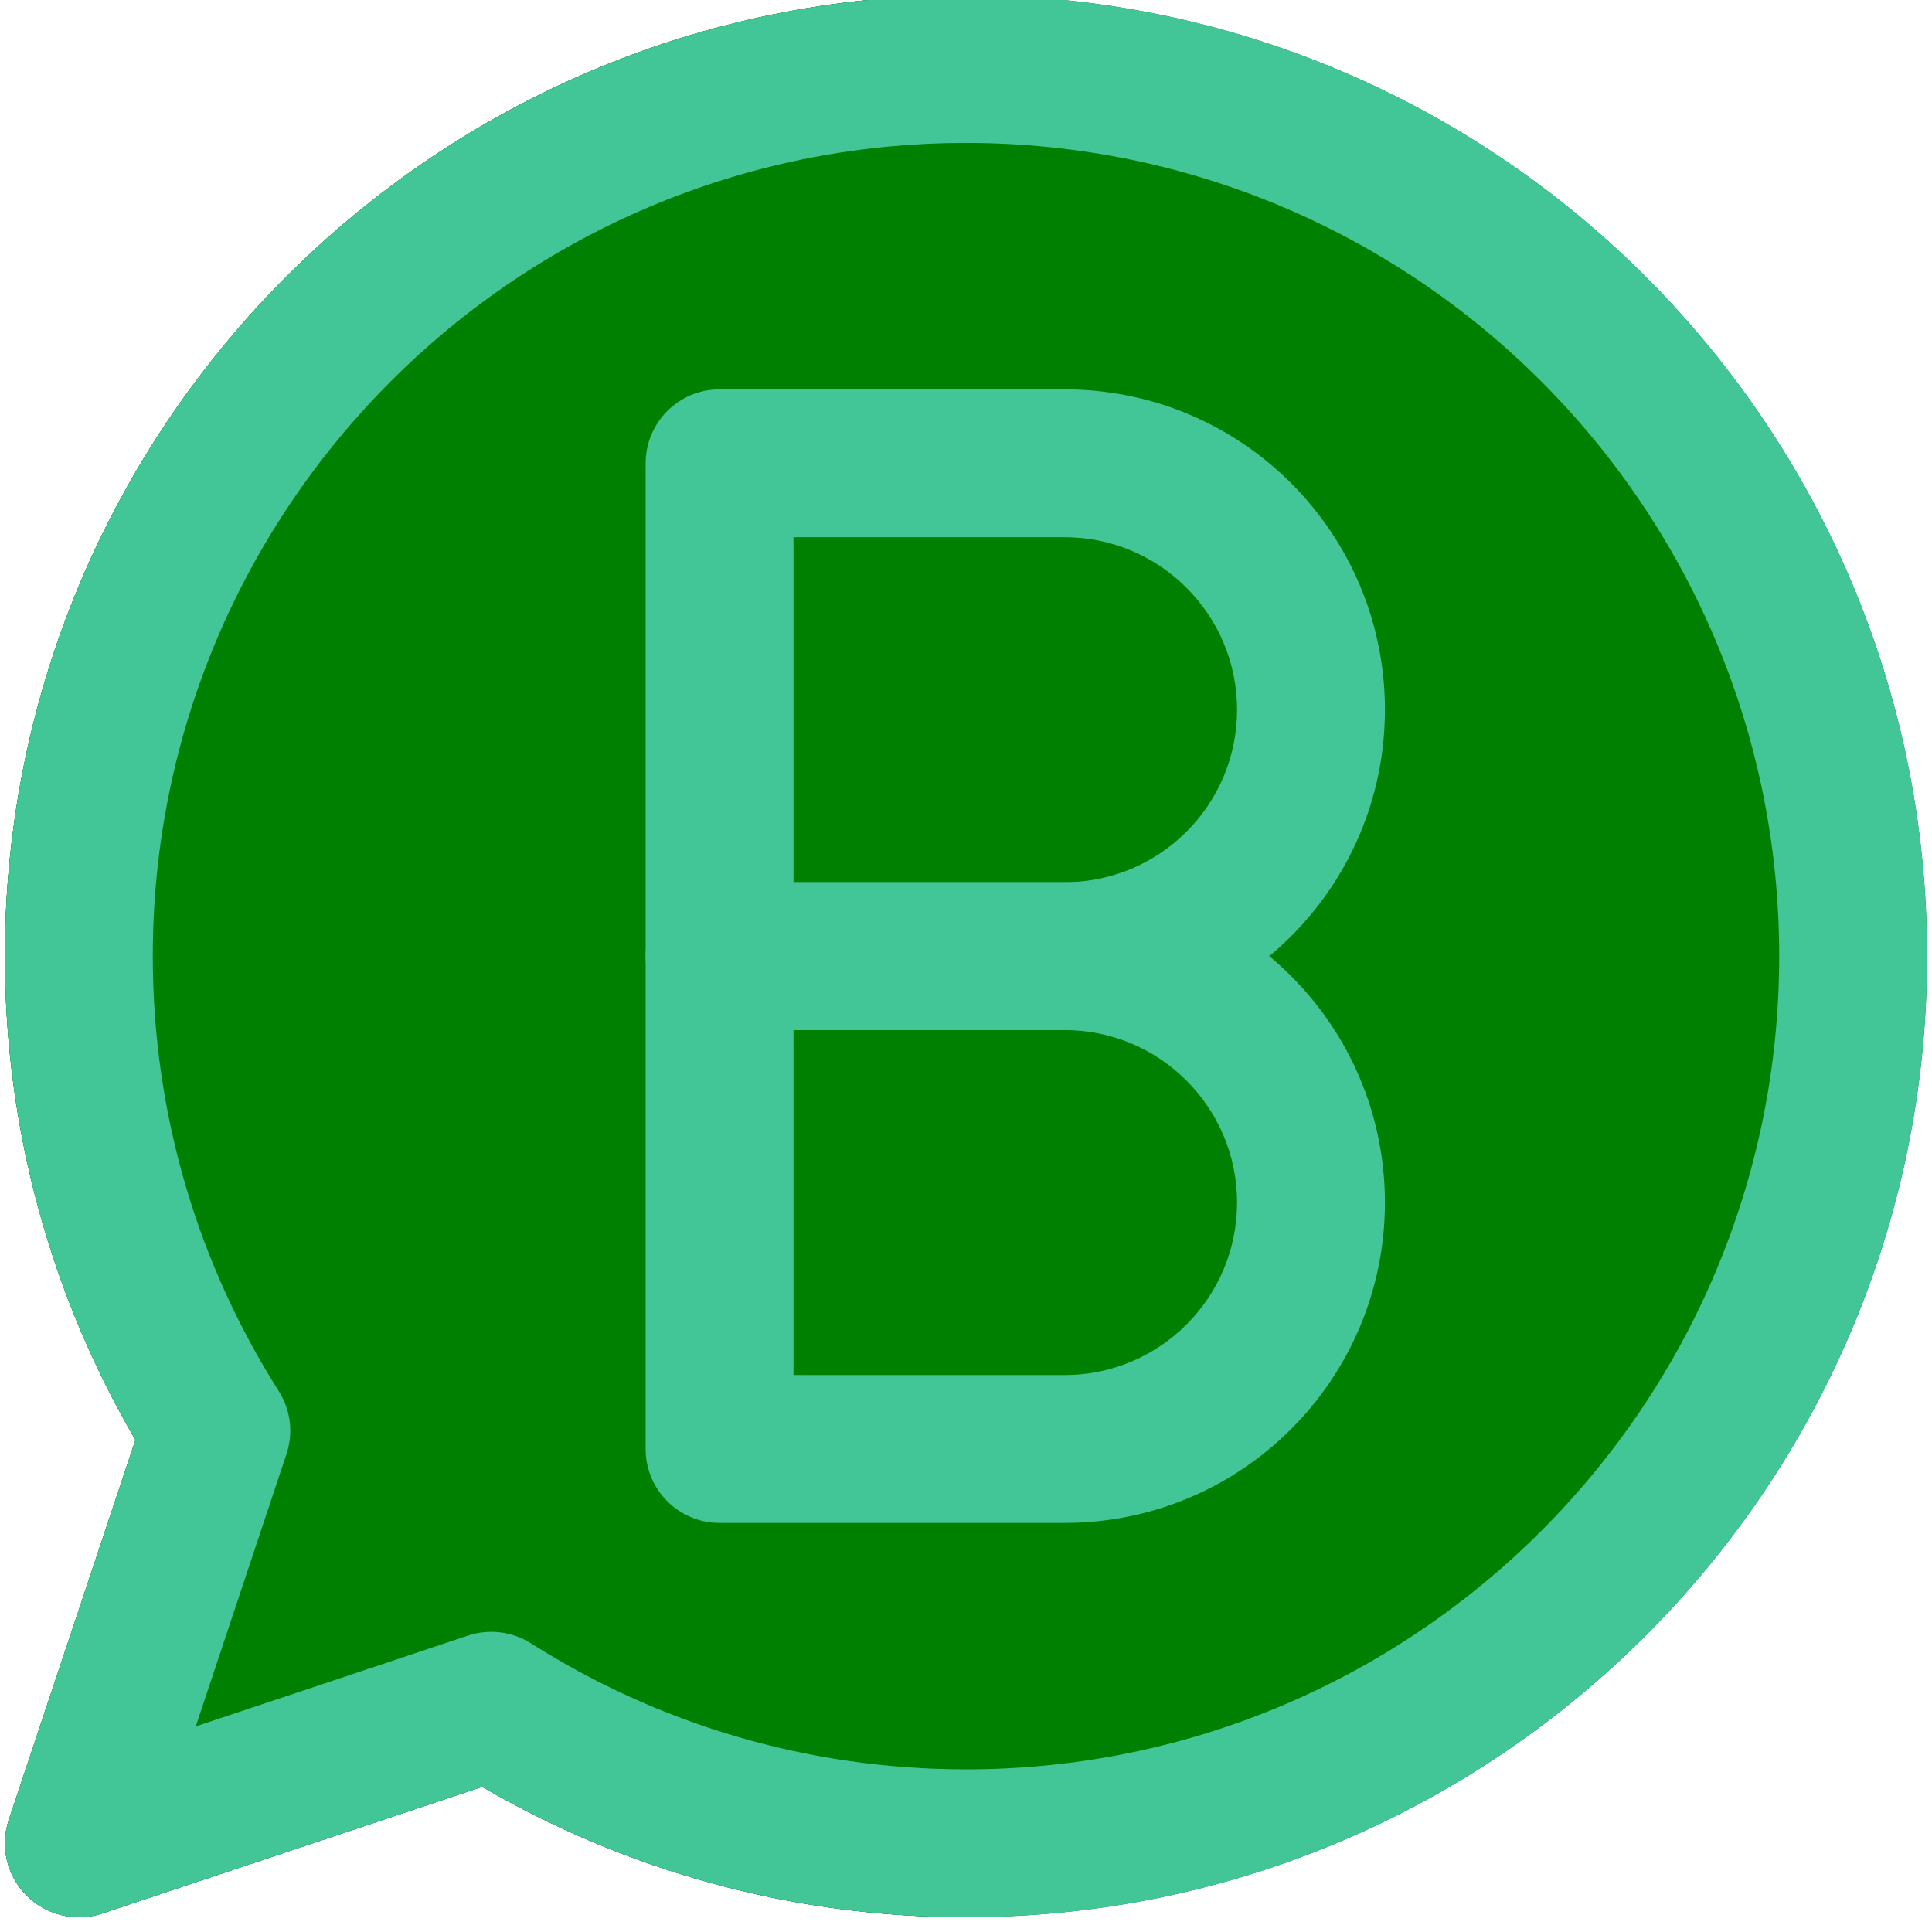 <?xml version="1.0" encoding="UTF-8" standalone="no"?><svg xmlns="http://www.w3.org/2000/svg" xmlns:xlink="http://www.w3.org/1999/xlink" fill="none" height="19.6" preserveAspectRatio="xMidYMid meet" style="fill: none" version="1" viewBox="2.2 2.3 19.6 19.6" width="19.6" zoomAndPan="magnify"><g id="change1_1"><path d="M12 2.25C6.615 2.25 2.25 6.615 2.25 12C2.25 13.788 2.732 15.466 3.574 16.908L2.289 20.763C2.199 21.032 2.269 21.329 2.47 21.53C2.671 21.731 2.968 21.801 3.237 21.712L7.092 20.427C8.534 21.268 10.212 21.75 12 21.75C17.385 21.75 21.75 17.385 21.75 12C21.75 6.615 17.385 2.25 12 2.25Z" fill="#008000"/></g><g id="change2_1"><path clip-rule="evenodd" d="M12 3.75C7.444 3.75 3.75 7.444 3.75 12C3.75 13.625 4.219 15.137 5.028 16.413C5.149 16.604 5.178 16.838 5.107 17.052L4.186 19.814L6.948 18.893C7.162 18.822 7.396 18.851 7.587 18.972C8.863 19.781 10.375 20.25 12 20.25C16.556 20.25 20.25 16.556 20.25 12C20.25 7.444 16.556 3.75 12 3.75ZM2.25 12C2.25 6.615 6.615 2.25 12 2.25C17.385 2.25 21.75 6.615 21.75 12C21.75 17.385 17.385 21.75 12 21.75C10.212 21.75 8.534 21.268 7.092 20.427L3.237 21.712C2.968 21.801 2.671 21.731 2.47 21.53C2.269 21.329 2.199 21.032 2.289 20.763L3.574 16.908C2.732 15.466 2.25 13.788 2.25 12Z" fill="#43c697" fill-rule="evenodd"/></g><g id="change2_2"><path clip-rule="evenodd" d="M8.75 7C8.75 6.586 9.086 6.25 9.5 6.25H13C14.795 6.25 16.25 7.705 16.25 9.5C16.25 11.295 14.795 12.75 13 12.75H9.5C9.086 12.75 8.75 12.414 8.75 12V7ZM10.25 7.75V11.25H13C13.966 11.25 14.75 10.466 14.75 9.5C14.75 8.534 13.966 7.75 13 7.75H10.25Z" fill="#43c697" fill-rule="evenodd"/></g><g id="change2_3"><path clip-rule="evenodd" d="M8.75 12C8.75 11.586 9.086 11.25 9.5 11.25H13C14.795 11.25 16.25 12.705 16.25 14.5C16.25 16.295 14.795 17.75 13 17.75H9.5C9.086 17.75 8.75 17.414 8.75 17V12ZM10.25 12.75V16.25H13C13.966 16.25 14.75 15.466 14.75 14.5C14.75 13.534 13.966 12.75 13 12.75H10.25Z" fill="#43c697" fill-rule="evenodd"/></g><g id="change3_1"><path clip-rule="evenodd" d="M12 2.25V21.75C10.212 21.75 8.534 21.268 7.092 20.427L3.237 21.712C2.968 21.801 2.671 21.731 2.47 21.53C2.269 21.329 2.199 21.032 2.289 20.763L3.574 16.908C2.732 15.466 2.25 13.788 2.25 12C2.25 6.615 6.615 2.25 12 2.25Z" fill="#008000" fill-rule="evenodd"/></g><g id="change4_1"><path clip-rule="evenodd" d="M12 11.25H9.5C9.086 11.25 8.75 11.586 8.75 12V17C8.75 17.414 9.086 17.75 9.5 17.75H12V16.25H10.25V12.75H12V11.25Z" fill="#43c697" fill-rule="evenodd"/></g><g id="change4_2"><path clip-rule="evenodd" d="M12 6.25H9.5C9.086 6.25 8.75 6.586 8.75 7V12C8.75 12.414 9.086 12.75 9.5 12.75H12V11.25H10.25V7.75H12V6.25Z" fill="#43c697" fill-rule="evenodd"/></g><g id="change4_3"><path clip-rule="evenodd" d="M3.75 12C3.75 7.444 7.444 3.75 12 3.75V2.25C6.615 2.25 2.25 6.615 2.25 12C2.25 13.788 2.732 15.466 3.574 16.908L2.289 20.763C2.199 21.032 2.269 21.329 2.47 21.53C2.495 21.555 2.521 21.578 2.549 21.599C2.744 21.746 3.001 21.79 3.237 21.712M3.237 21.712L7.092 20.427H7.092C7.273 20.532 7.456 20.631 7.644 20.725C8.955 21.381 10.435 21.75 12 21.75V20.25C10.375 20.25 8.863 19.781 7.587 18.972C7.396 18.851 7.162 18.822 6.948 18.893L4.186 19.814L5.106 17.052C5.178 16.838 5.149 16.604 5.028 16.413C4.219 15.137 3.75 13.625 3.75 12" fill="#43c697" fill-rule="evenodd"/></g></svg>